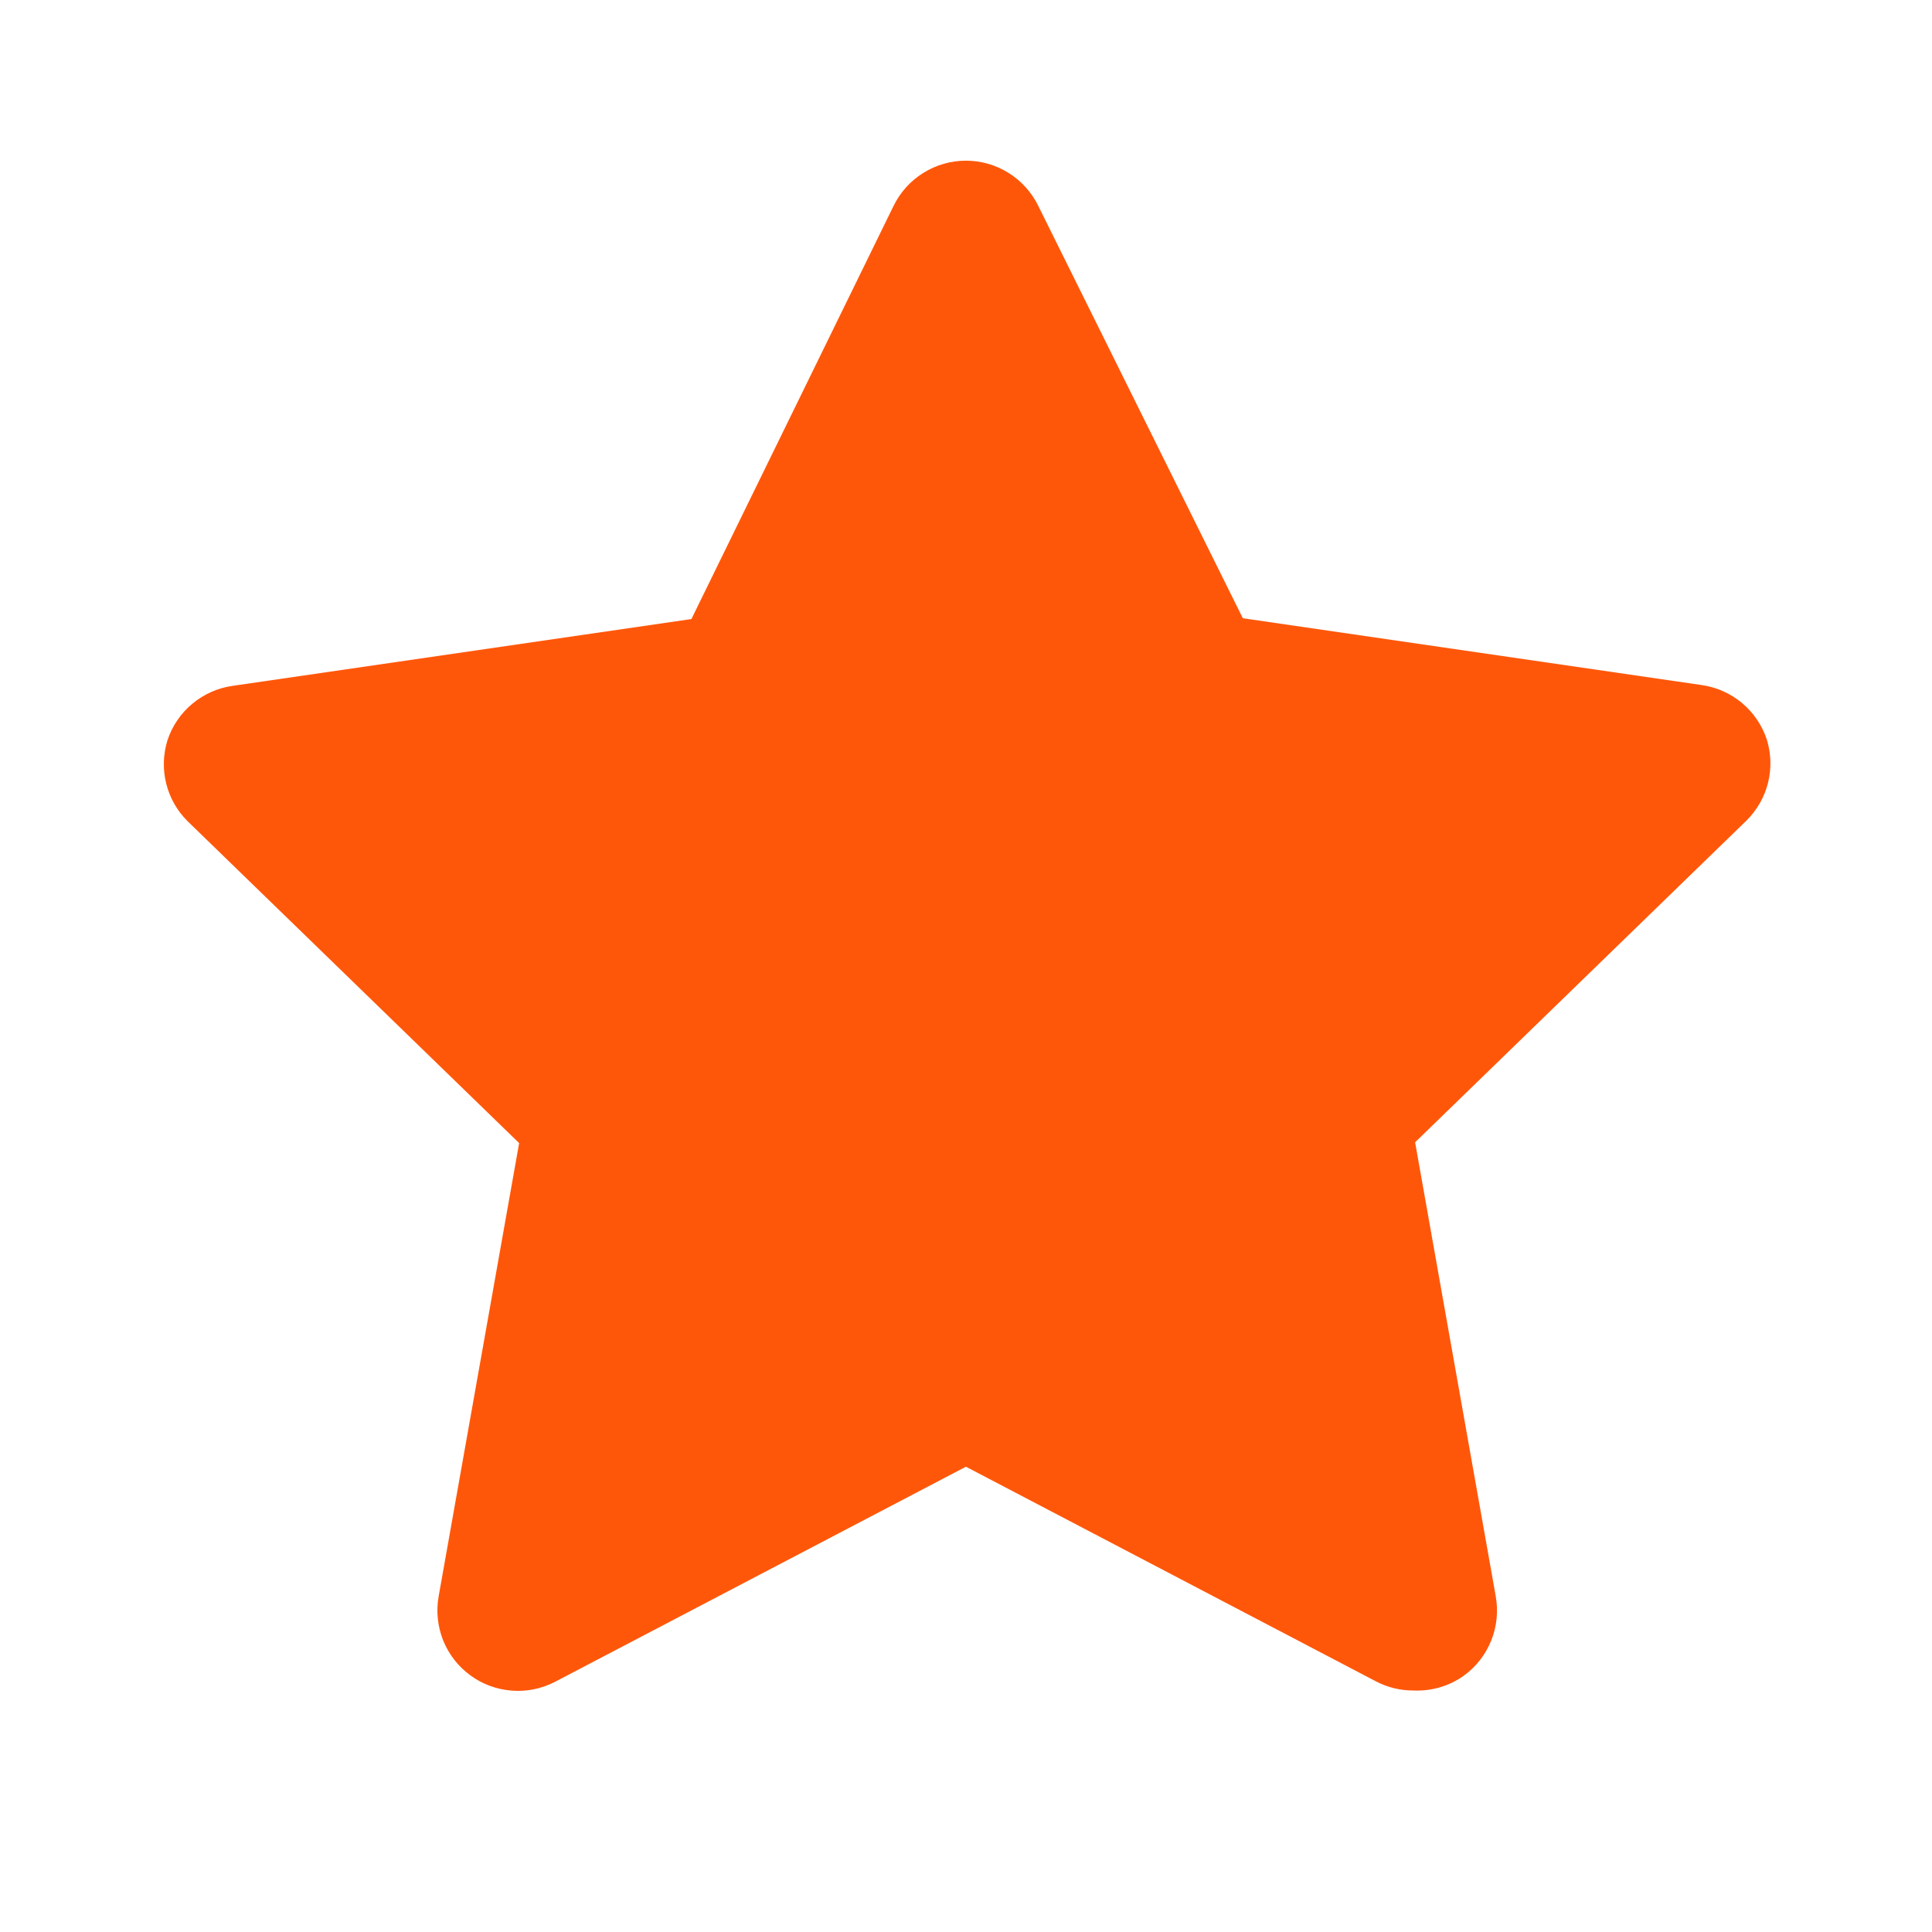 <svg width="24" height="24" viewBox="0 0 24 24" fill="none" xmlns="http://www.w3.org/2000/svg">
<path d="M17.559 21C17.399 21.001 17.241 20.963 17.099 20.89L11.999 18.22L6.899 20.89C6.733 20.977 6.546 21.016 6.36 21.002C6.173 20.988 5.994 20.923 5.843 20.812C5.692 20.702 5.575 20.551 5.505 20.378C5.436 20.204 5.416 20.014 5.449 19.83L6.449 14.2L2.329 10.2C2.2 10.072 2.109 9.911 2.065 9.735C2.021 9.559 2.026 9.374 2.079 9.2C2.137 9.022 2.243 8.864 2.387 8.744C2.53 8.624 2.704 8.546 2.889 8.52L8.589 7.69L11.099 2.56C11.181 2.391 11.309 2.248 11.468 2.149C11.627 2.049 11.811 1.996 11.999 1.996C12.187 1.996 12.371 2.049 12.53 2.149C12.689 2.248 12.817 2.391 12.899 2.56L15.439 7.68L21.139 8.51C21.324 8.536 21.498 8.614 21.641 8.734C21.784 8.854 21.891 9.012 21.949 9.19C22.002 9.364 22.007 9.549 21.963 9.725C21.919 9.901 21.827 10.062 21.699 10.19L17.579 14.19L18.579 19.82C18.614 20.008 18.596 20.201 18.525 20.378C18.454 20.556 18.334 20.709 18.179 20.82C17.998 20.947 17.78 21.01 17.559 21Z" fill="#FF570A"/>
</svg>
